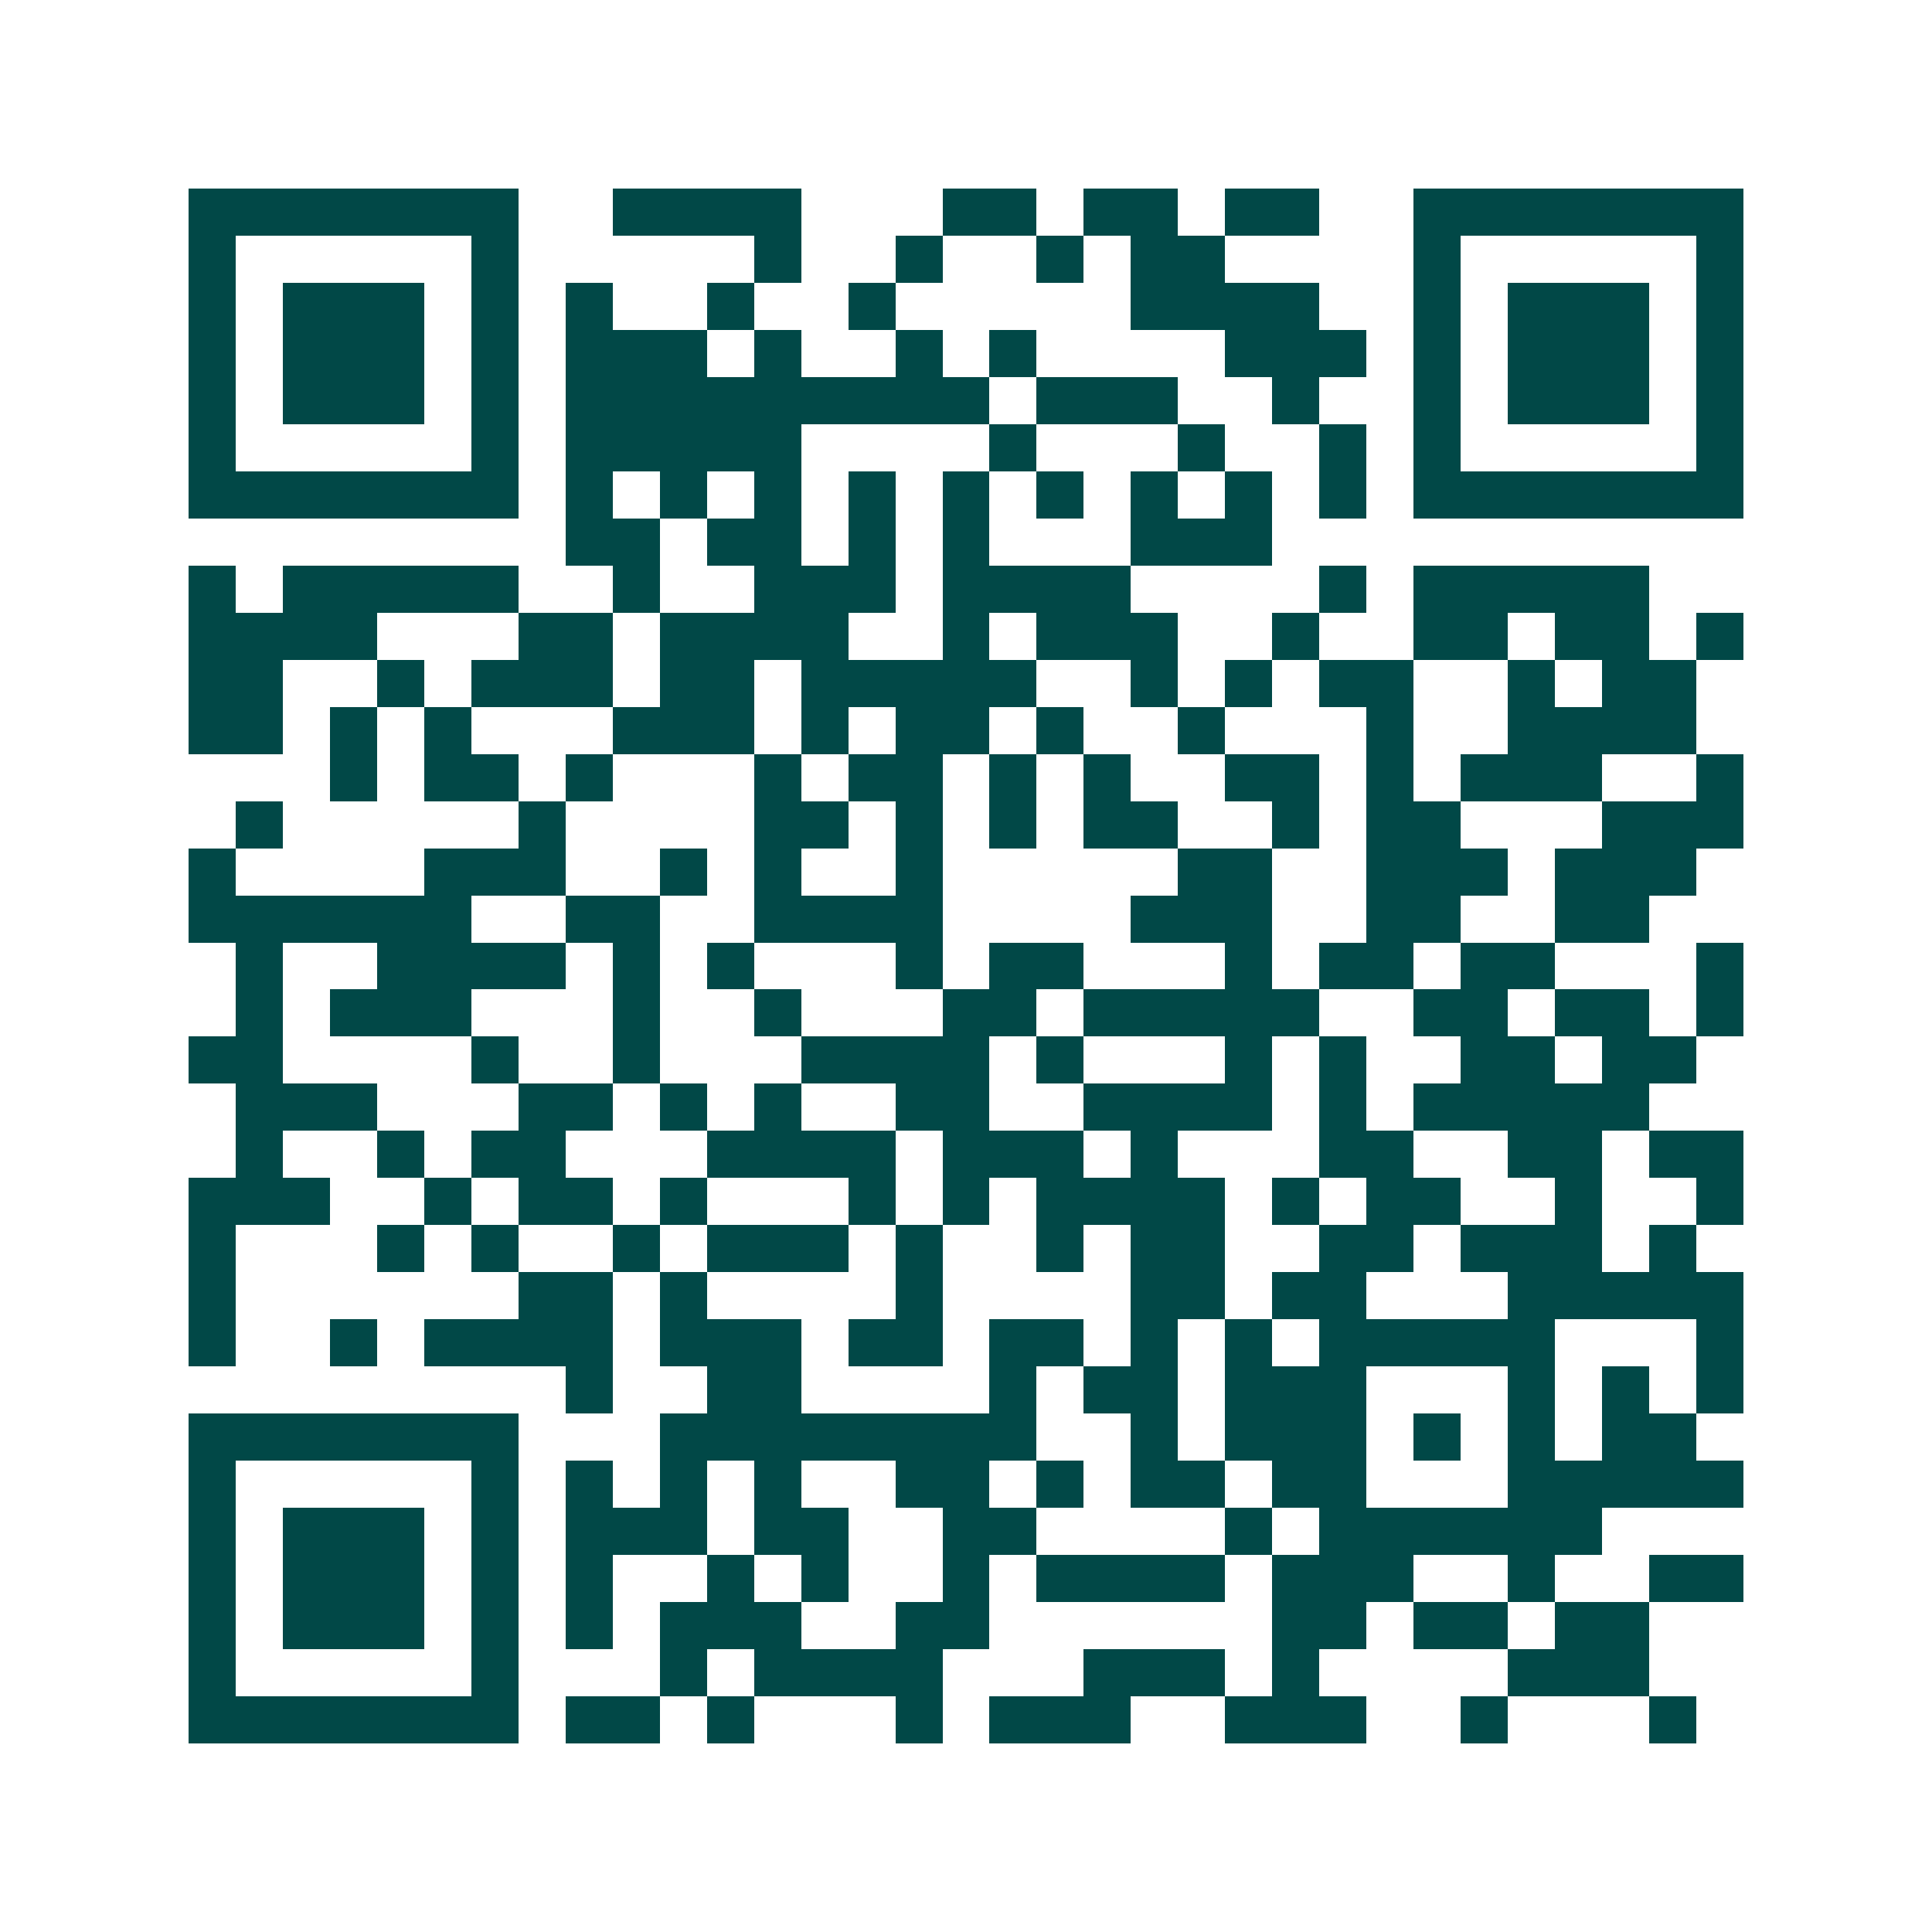 <svg xmlns="http://www.w3.org/2000/svg" width="200" height="200" viewBox="0 0 41 41" shape-rendering="crispEdges"><path fill="#ffffff" d="M0 0h41v41H0z"/><path stroke="#014847" d="M4 4.5h7m2 0h4m3 0h2m1 0h2m1 0h2m2 0h7M4 5.5h1m5 0h1m5 0h1m2 0h1m2 0h1m1 0h2m4 0h1m5 0h1M4 6.5h1m1 0h3m1 0h1m1 0h1m2 0h1m2 0h1m5 0h4m2 0h1m1 0h3m1 0h1M4 7.5h1m1 0h3m1 0h1m1 0h3m1 0h1m2 0h1m1 0h1m4 0h3m1 0h1m1 0h3m1 0h1M4 8.5h1m1 0h3m1 0h1m1 0h9m1 0h3m2 0h1m2 0h1m1 0h3m1 0h1M4 9.5h1m5 0h1m1 0h5m4 0h1m3 0h1m2 0h1m1 0h1m5 0h1M4 10.5h7m1 0h1m1 0h1m1 0h1m1 0h1m1 0h1m1 0h1m1 0h1m1 0h1m1 0h1m1 0h7M12 11.5h2m1 0h2m1 0h1m1 0h1m3 0h3M4 12.5h1m1 0h5m2 0h1m2 0h3m1 0h4m4 0h1m1 0h5M4 13.5h4m3 0h2m1 0h4m2 0h1m1 0h3m2 0h1m2 0h2m1 0h2m1 0h1M4 14.5h2m2 0h1m1 0h3m1 0h2m1 0h5m2 0h1m1 0h1m1 0h2m2 0h1m1 0h2M4 15.5h2m1 0h1m1 0h1m3 0h3m1 0h1m1 0h2m1 0h1m2 0h1m3 0h1m2 0h4M7 16.5h1m1 0h2m1 0h1m3 0h1m1 0h2m1 0h1m1 0h1m2 0h2m1 0h1m1 0h3m2 0h1M5 17.5h1m5 0h1m4 0h2m1 0h1m1 0h1m1 0h2m2 0h1m1 0h2m3 0h3M4 18.5h1m4 0h3m2 0h1m1 0h1m2 0h1m5 0h2m2 0h3m1 0h3M4 19.5h6m2 0h2m2 0h4m4 0h3m2 0h2m2 0h2M5 20.5h1m2 0h4m1 0h1m1 0h1m3 0h1m1 0h2m3 0h1m1 0h2m1 0h2m3 0h1M5 21.5h1m1 0h3m3 0h1m2 0h1m3 0h2m1 0h5m2 0h2m1 0h2m1 0h1M4 22.5h2m4 0h1m2 0h1m3 0h4m1 0h1m3 0h1m1 0h1m2 0h2m1 0h2M5 23.5h3m3 0h2m1 0h1m1 0h1m2 0h2m2 0h4m1 0h1m1 0h5M5 24.5h1m2 0h1m1 0h2m3 0h4m1 0h3m1 0h1m3 0h2m2 0h2m1 0h2M4 25.5h3m2 0h1m1 0h2m1 0h1m3 0h1m1 0h1m1 0h4m1 0h1m1 0h2m2 0h1m2 0h1M4 26.5h1m3 0h1m1 0h1m2 0h1m1 0h3m1 0h1m2 0h1m1 0h2m2 0h2m1 0h3m1 0h1M4 27.5h1m6 0h2m1 0h1m4 0h1m4 0h2m1 0h2m3 0h5M4 28.5h1m2 0h1m1 0h4m1 0h3m1 0h2m1 0h2m1 0h1m1 0h1m1 0h5m3 0h1M12 29.5h1m2 0h2m4 0h1m1 0h2m1 0h3m3 0h1m1 0h1m1 0h1M4 30.5h7m3 0h8m2 0h1m1 0h3m1 0h1m1 0h1m1 0h2M4 31.5h1m5 0h1m1 0h1m1 0h1m1 0h1m2 0h2m1 0h1m1 0h2m1 0h2m3 0h5M4 32.5h1m1 0h3m1 0h1m1 0h3m1 0h2m2 0h2m4 0h1m1 0h6M4 33.5h1m1 0h3m1 0h1m1 0h1m2 0h1m1 0h1m2 0h1m1 0h4m1 0h3m2 0h1m2 0h2M4 34.5h1m1 0h3m1 0h1m1 0h1m1 0h3m2 0h2m6 0h2m1 0h2m1 0h2M4 35.5h1m5 0h1m3 0h1m1 0h4m3 0h3m1 0h1m4 0h3M4 36.5h7m1 0h2m1 0h1m3 0h1m1 0h3m2 0h3m2 0h1m3 0h1"/></svg>
